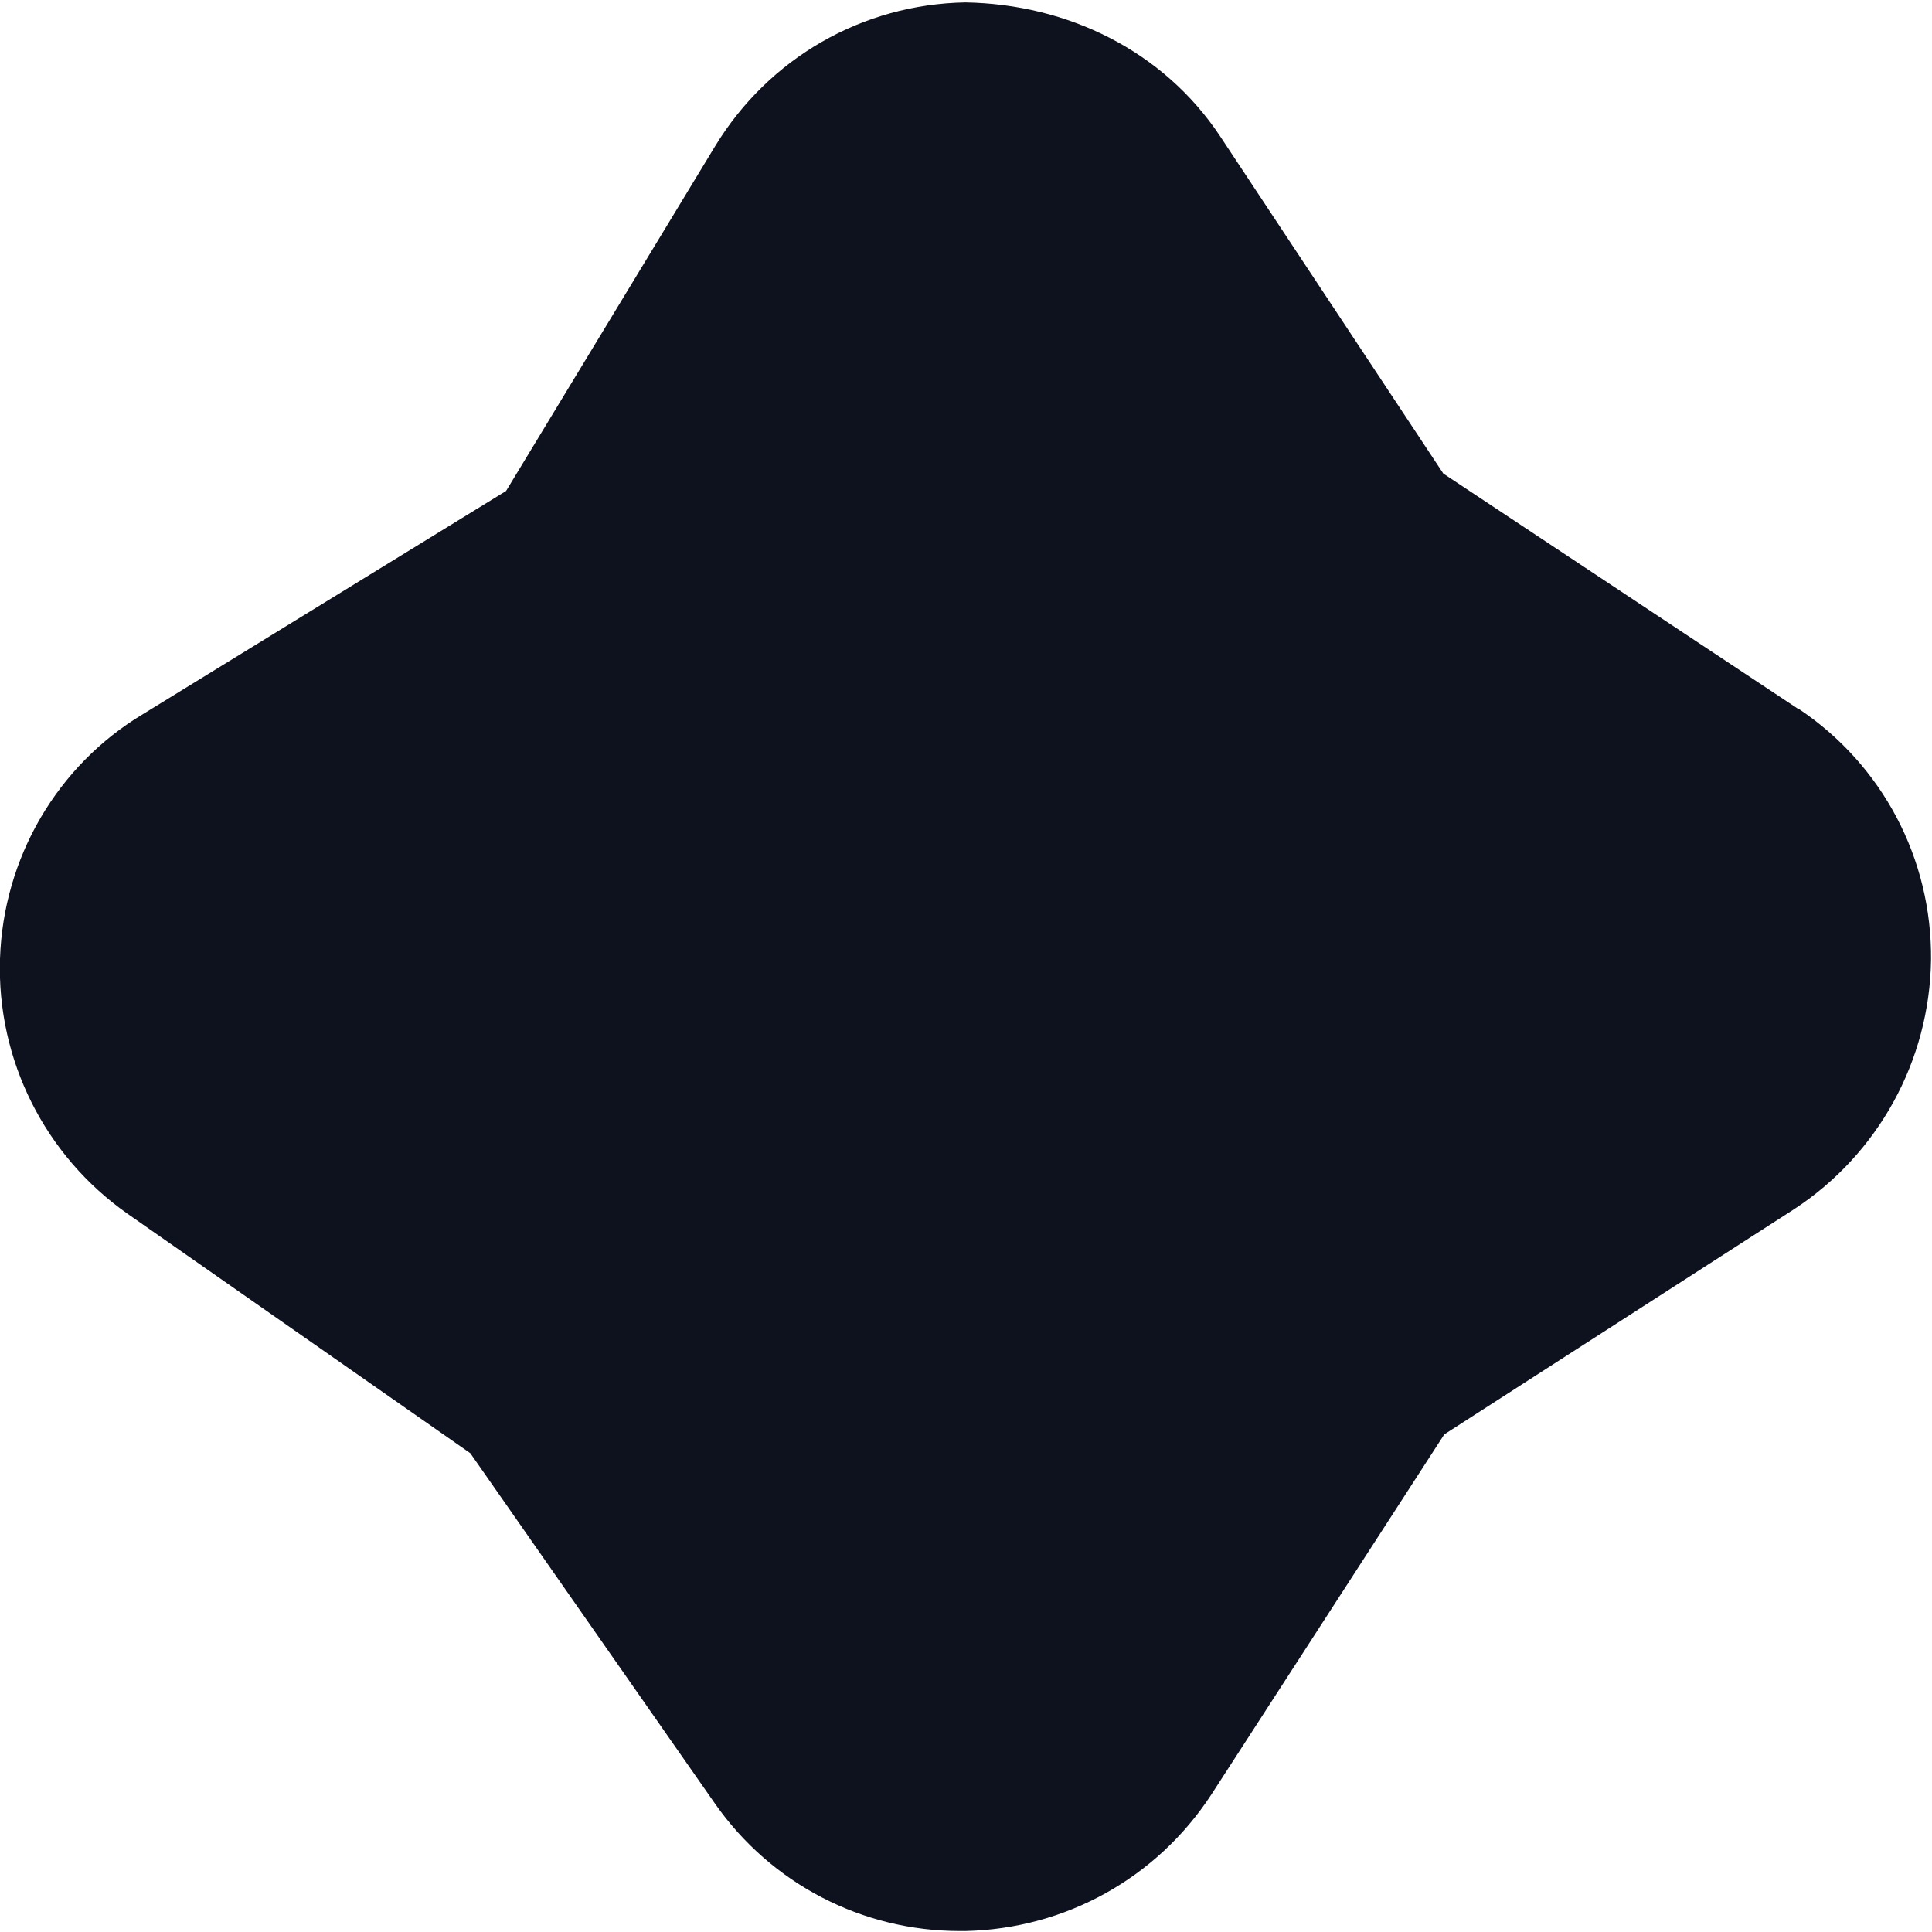 <?xml version="1.0" encoding="UTF-8"?>
<svg xmlns="http://www.w3.org/2000/svg" xmlns:xlink="http://www.w3.org/1999/xlink" width="16px" height="16px" viewBox="0 0 16 16" version="1.1">
<g id="surface1">
<path style=" stroke:none;fill-rule:nonzero;fill:rgb(5.49%,6.667%,11.765%);fill-opacity:1;" d="M 14.898 5.875 L 11.953 3.922 L 10.105 1.129 C 9.633 0.418 8.84 0.035 7.996 0.02 C 7.141 0.035 6.367 0.48 5.922 1.211 L 4.191 4.066 L 1.184 5.914 C 0.473 6.34 0.027 7.105 0 7.941 C -0.027 8.777 0.371 9.57 1.055 10.051 L 3.895 12.035 L 5.922 14.938 C 6.387 15.602 7.141 15.992 7.949 15.992 L 7.996 15.992 C 8.824 15.973 9.578 15.555 10.031 14.863 L 11.961 11.879 L 14.855 10.016 C 15.555 9.559 15.98 8.785 15.992 7.949 C 16 7.113 15.59 6.332 14.891 5.867 Z M 14.898 5.875 "/>
</g>
</svg>

